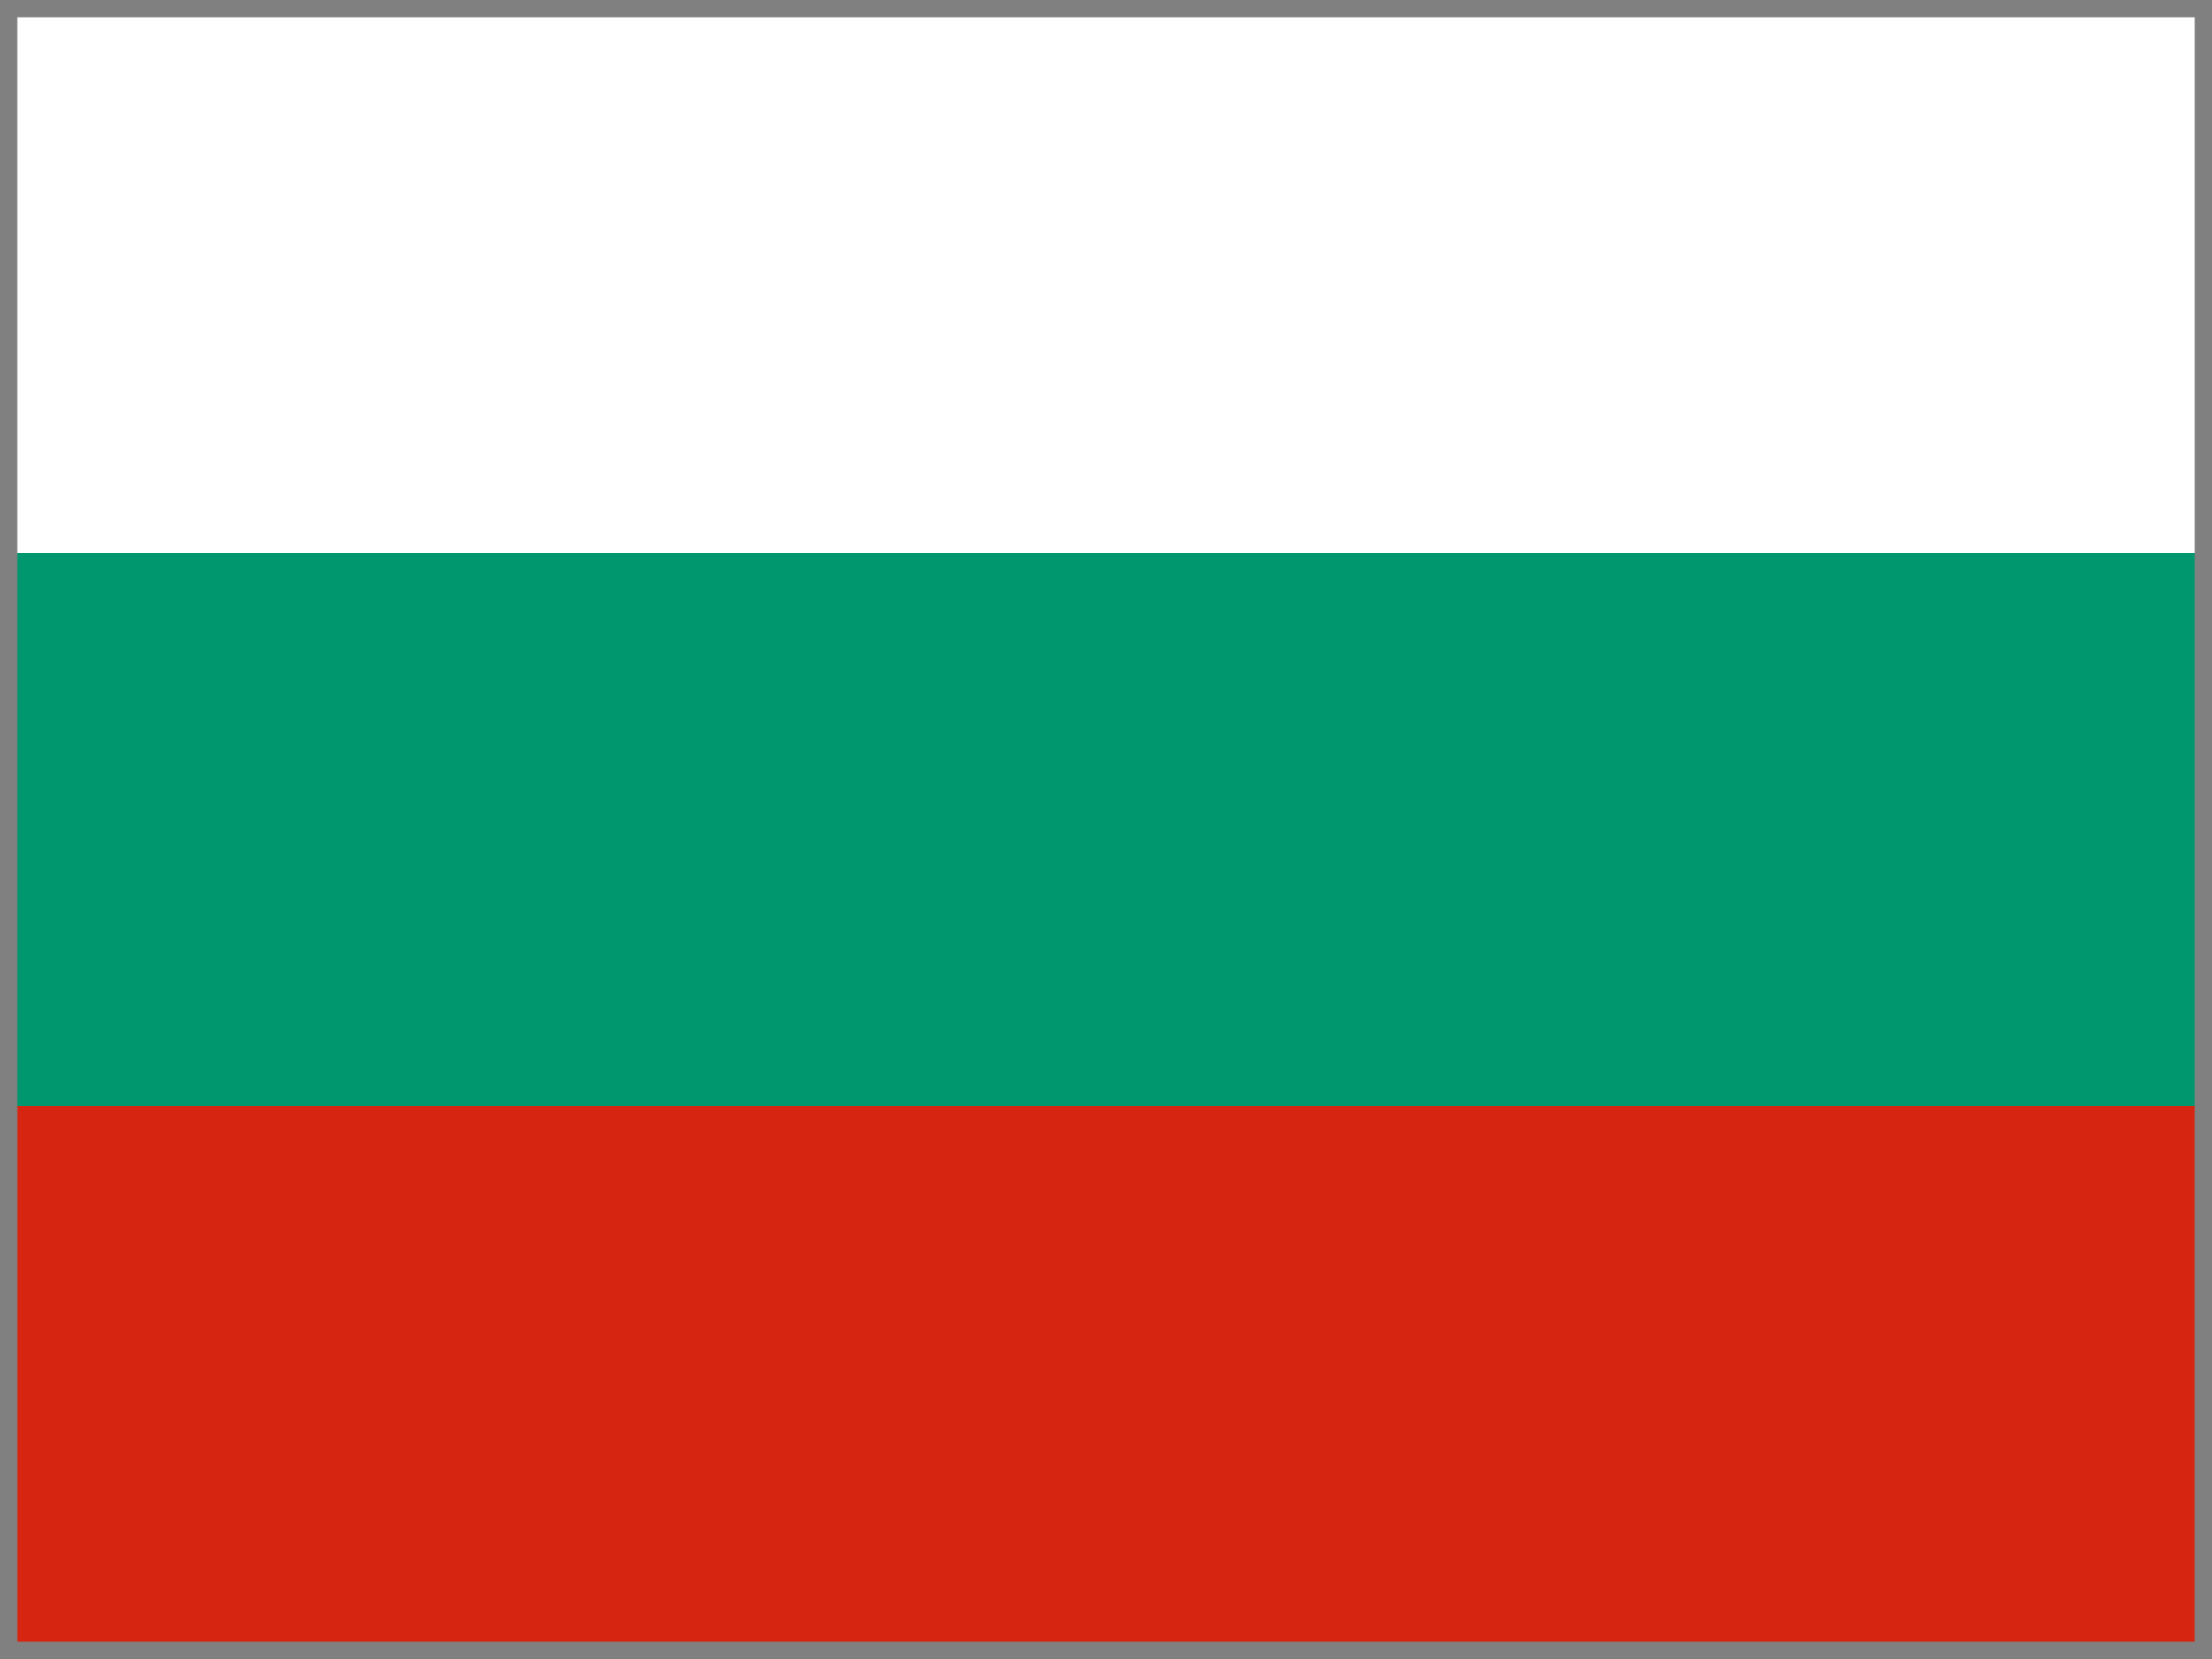 <svg xmlns="http://www.w3.org/2000/svg" id="flag-icon-css-bg" viewBox="0 0 640 480">
  <rect x="0" y="0" width="640" height="480" fill="#333333" stroke="none"/>
  <g fill-rule="evenodd" stroke-width="1pt">
    <path fill="#d62612" d="M0 320h640v160H0z"/>
    <path fill="#fff" d="M0 0h640v160H0z"/>
    <path fill="#00966e" d="M0 160h640v160H0z"/>
  </g>

  <!-- Обводка по краям, поверх всего -->
  <rect x="0" y="0" width="640" height="480" fill="none" stroke="gray" stroke-width="10"/>
</svg>
